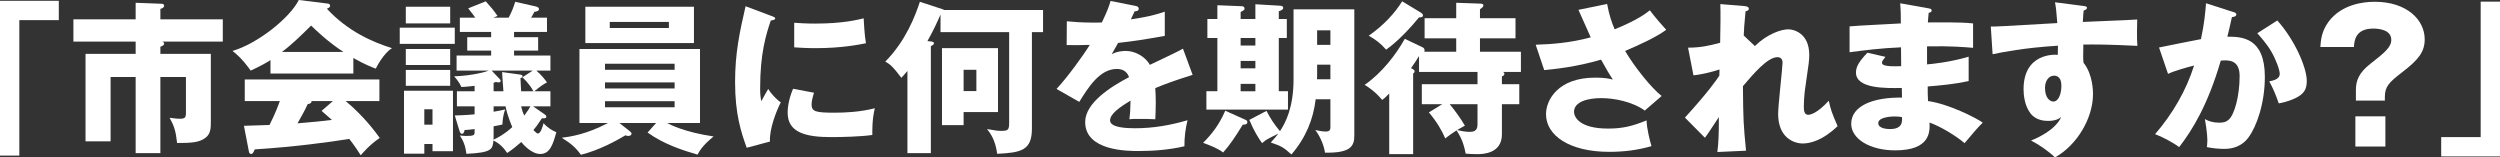 <?xml version="1.0" encoding="utf-8"?>
<!-- Generator: Adobe Illustrator 16.0.0, SVG Export Plug-In . SVG Version: 6.00 Build 0)  -->
<!DOCTYPE svg PUBLIC "-//W3C//DTD SVG 1.1//EN" "http://www.w3.org/Graphics/SVG/1.1/DTD/svg11.dtd">
<svg version="1.1" id="レイヤー_1" xmlns="http://www.w3.org/2000/svg" xmlns:xlink="http://www.w3.org/1999/xlink" x="0px"
	 y="0px" width="708.928px" height="44.637px" viewBox="0 0 708.928 44.637" enable-background="new 0 0 708.928 44.637"
	 xml:space="preserve">
<rect x="0" y="0" width="708.928" height="44.637" fill="#333333" stroke="none"/>
<g>
	<g>
		<path fill="#FFFFFF" d="M0,0.232h16.674v5.481H5.48v38.412H0V0.232z"/>
		<path fill="#FFFFFF" d="M45.48,15.282h14.306v19.09c0,1.951,0,3.623-1.625,4.784c-1.719,1.254-3.948,1.394-7.942,1.394
			c-0.372-3.344-0.79-4.738-2.137-7.153c1.672,0.232,2.229,0.278,2.88,0.278c1.486,0,1.765-0.324,1.765-1.672V21.831H45.48v21.598
			h-7.014V21.831H31.36v18.254h-7.106V15.282h14.213v-3.484h-17.65V5.481h17.65V0.79l7.385,0.278c0.279,0,0.697,0.14,0.697,0.558
			c0,0.511-0.604,0.79-1.068,0.882v2.973h17.697v6.317H45.991c0.279,0.093,0.558,0.279,0.558,0.558c0,0.511-0.65,0.743-1.068,0.882
			V15.282z"/>
		<path fill="#FFFFFF" d="M100.203,20.855H76.7v-3.809c-0.929,0.604-2.74,1.672-5.62,2.973c-0.558-0.79-2.508-3.576-5.156-5.574
			C72.984,12.402,82.181,5.109,84.735,0l8.268,1.022c0.279,0.046,0.604,0.186,0.604,0.604c0,0.511-0.604,0.743-0.929,0.836
			c5.899,6.363,12.913,9.476,18.486,11.194c-2.462,1.486-4.505,5.574-4.599,5.806c-1.022-0.372-3.391-1.301-6.363-3.019V20.855z
			 M69.176,35.672c1.347-0.047,3.158-0.094,7.246-0.232c1.719-3.391,2.508-5.62,2.926-6.781h-9.94v-6.131h38.18v6.131H98.02
			c5.156,4.273,8.407,8.732,9.661,10.451c-2.88,1.95-4.784,4.227-5.388,4.923c-0.604-0.976-1.626-2.555-3.251-4.646
			c-5.341,0.883-15.653,2.277-26.8,2.973c-0.372,0.837-0.558,1.301-1.068,1.301c-0.372,0-0.558-0.418-0.604-0.742L69.176,35.672z
			 M97.369,14.724c-4.552-2.973-7.896-6.271-9.15-7.478c-2.694,2.694-5.574,5.481-8.268,7.478H97.369z M94.396,28.659h-6.038
			c0,0.418-0.139,0.697-1.115,0.883c-0.836,1.857-1.858,3.623-2.879,5.434c4.691-0.371,7.478-0.696,9.754-0.975
			c-1.301-1.162-2.044-1.813-2.926-2.555L94.396,28.659z"/>
		<path fill="#FFFFFF" d="M128.962,7.85v4.598h-15.606V7.85H128.962z M128.451,25.733v17.139h-5.806v-2.044h-2.322v2.741h-5.759
			V25.733H128.451z M127.661,1.905v4.737h-12.587V1.905H127.661z M127.661,13.888v4.552h-12.587v-4.552H127.661z M127.661,19.833
			v4.505h-12.587v-4.505H127.661z M120.322,30.981v4.366h2.322v-4.366H120.322z M154.369,32.375
			c0.279,0.186,0.557,0.418,0.557,0.696c0,0.558-0.743,0.512-1.254,0.465c-1.44,2.184-1.719,2.508-2.415,3.344
			c0.65,0.65,0.975,0.976,1.254,0.976c0.836,0,1.347-1.904,1.625-2.927c1.068,1.255,2.601,2.184,3.623,2.555
			c-0.929,3.345-1.765,6.178-4.552,6.178c-2.555,0-4.97-2.833-5.388-3.391c-1.394,1.208-2.647,2.23-3.994,3.112
			c-0.976-1.486-2.276-2.786-3.902-3.53c-0.232,2.416-0.372,3.438-7.664,3.763c-0.278-2.183-0.79-3.577-1.858-5.202
			c0.465,0.047,1.115,0.139,1.719,0.139c2.137,0,2.462-0.186,2.462-1.021v-0.929c-1.765,0.187-1.951,0.232-2.833,0.278
			c-0.093,0.372-0.232,1.068-0.743,1.068c-0.372,0-0.557-0.371-0.697-0.789l-1.347-4.412c1.208-0.047,3.251-0.094,5.62-0.326v-2.275
			h-5.017v-4.273h5.017v-1.533c-1.904,0.232-2.694,0.279-3.763,0.326c-0.557-1.395-1.765-2.694-2.043-3.02
			c5.295-0.186,9.243-1.347,9.847-1.626h-9.15v-4.273h9.8v-1.394h-6.781v-3.809h6.781V9.058h-8.872V5.017h4.366
			c-0.325-0.511-0.464-0.697-1.997-2.647l4.97-1.997c1.44,1.579,2.276,2.601,3.344,4.134c-0.372,0.139-0.929,0.372-1.208,0.511
			h4.366c0.882-1.672,1.439-3.112,1.858-4.505l5.759,1.3c0.372,0.093,0.976,0.232,0.976,0.79c0,0.511-0.697,0.696-1.301,0.743
			c-0.278,0.557-0.65,1.254-0.929,1.672h4.505v4.041h-9.336v1.486h6.828v3.809h-6.828v1.394h10.311v4.273h-3.994
			c1.44,1.208,2.415,2.508,3.019,3.345c-1.068,0.557-1.625,0.929-3.577,2.508h4.552v4.273h-4.923L154.369,32.375z M139.97,25.872
			h2.787c-0.14-1.812-0.325-4.227-0.372-5.434l4.691,0.65c0.79,0.093,1.115,0.186,1.115,0.558c0,0.279-0.279,0.418-0.604,0.511
			c0,0.464,0.139,3.065,0.186,3.716h3.484c-1.115-2.137-2.833-3.669-3.112-3.948l2.926-1.905h-11.658l2.136,2.229
			c0.279,0.279,0.418,0.465,0.418,0.697c0,0.278-0.232,0.418-0.604,0.418c-0.186,0-0.511-0.047-0.743-0.14
			c-0.279,0.14-0.464,0.232-0.65,0.232V25.872z M139.97,38.413c0,0.789,0,0.883-0.046,1.207c1.347-0.65,2.973-1.439,5.341-3.576
			c-0.232-0.604-1.393-3.205-1.904-5.898h-3.391v1.533c1.254-0.187,2.09-0.372,3.298-0.65c-0.65,1.672-0.79,3.482-0.79,4.273
			c-0.65,0.139-1.115,0.277-2.508,0.51V38.413z M147.773,30.145c0.279,1.115,0.511,1.857,0.882,2.647
			c1.022-1.347,1.486-2.137,1.765-2.647H147.773z"/>
		<path fill="#FFFFFF" d="M186.053,34.882h-10.404l2.88,2.276c0.279,0.232,0.557,0.465,0.557,0.742c0,0.232-0.186,0.65-0.929,0.65
			c-0.279,0-0.464-0.046-0.79-0.186c-2.741,1.626-7.478,4.227-12.634,5.527c-1.394-1.951-2.741-3.158-5.435-4.83
			c2.276-0.279,6.967-0.93,13.098-4.181h-8.082V13.888h34.186v20.994h-9.336c0.697,0.372,4.877,2.601,13.191,3.81
			c-3.251,2.646-4.041,4.227-4.552,5.154c-3.902-1.16-9.336-2.786-14.167-6.27L186.053,34.882z M196.783,1.905v10.311h-30.795V1.905
			H196.783z M191.302,19.787v-1.719h-19.74v1.719H191.302z M171.562,23.364v1.719h19.74v-1.719H171.562z M171.562,28.706v1.718
			h19.74v-1.718H171.562z M172.909,6.224v1.719h16.768V6.224H172.909z"/>
		<path fill="#FFFFFF" d="M218.575,4.459c0.882,0.325,1.254,0.465,1.254,0.79c0,0.418-0.929,0.511-1.254,0.557
			c-1.394,4.134-3.019,9.429-3.019,19.183c0,1.904,0.093,2.416,0.325,3.717c0.279-0.512,1.394-2.555,1.951-3.484
			c1.347,2.09,2.833,3.298,3.576,3.809c-1.161,2.184-3.298,7.571-3.065,11.102l-6.596,1.765c-1.579-4.366-3.298-9.521-3.298-18.579
			c0-8.407,1.301-14.167,2.973-21.552L218.575,4.459z M230.837,26.29c-0.279,0.789-0.697,2.369-0.697,3.298
			c0,2.044,1.115,2.368,6.456,2.368c3.112,0,7.2-0.186,11.473-1.254c-0.836,3.438-0.697,6.922-0.697,7.572
			c-3.205,0.464-8.454,0.604-11.751,0.604c-6.921,0-12.263-1.208-12.263-6.875c0-0.604,0-3.251,1.533-6.828L230.837,26.29z
			 M225.217,6.457c1.393,0.093,3.251,0.232,6.038,0.232c7.664,0,11.891-1.068,13.655-1.486c0.047,0.743,0.232,4.831,0.65,7.061
			c-1.904,0.371-6.781,1.393-14.306,1.393c-2.741,0-4.552-0.139-6.038-0.232V6.457z"/>
		<path fill="#FFFFFF" d="M295.778,2.833v6.271h-3.158v27.404c0,6.131-3.065,6.781-9.847,7.106c-0.511-4.041-2.09-6.038-2.879-7.014
			c2.74,0.464,3.019,0.511,4.087,0.511c1.951,0,2.183-0.371,2.183-2.322V9.104h-19.461v-4.97c-0.929,2.136-2.137,4.737-3.716,7.524
			l0.976,0.093c0.372,0.046,0.882,0.139,0.882,0.511c0,0.371-0.372,0.557-0.882,0.836v30.33h-6.642V20.112
			c-0.743,0.929-1.254,1.439-1.719,1.951c-2.508-3.344-3.391-3.948-4.552-4.598c5.899-5.992,8.5-13.052,9.8-16.954l6.271,2.043
			c0.325,0.093,0.418,0.186,0.604,0.279H295.778z M283.005,13.656V31.77h-9.754v3.717h-6.131V13.656H283.005z M273.251,19.787v6.038
			h3.623v-6.038H273.251z"/>
		<path fill="#FFFFFF" d="M321.982,1.672c0.279,0.046,0.929,0.186,0.929,0.836c0,0.65-0.836,0.697-1.161,0.697l-1.068,2.276
			c1.347-0.186,5.759-0.79,9.615-2.183v6.875c-6.921,1.208-7.757,1.347-13.238,1.997c-0.557,0.976-0.65,1.161-1.812,3.205
			c1.672-0.929,3.669-0.929,4.041-0.929c2.369,0,5.342,1.394,6.782,3.948c6.874-3.298,7.664-3.623,9.382-4.598l2.74,7.432
			c-5.156,1.625-7.85,2.602-10.59,3.762c0.093,1.348,0.139,2.787,0.139,4.181c0,2.091-0.093,3.391-0.139,4.646
			c-1.486-0.094-3.159-0.094-4.645-0.094c-1.533,0-1.765,0-2.694,0.094c0.186-1.486,0.279-2.416,0.325-5.296
			c-2.88,1.765-5.806,3.716-5.806,5.62c0,2.09,4.738,2.229,7.106,2.229c5.109,0,9.94-0.836,14.863-2.276
			c-0.604,2.322-0.929,5.156-0.882,7.386c-4.227,0.976-8.593,1.347-12.959,1.347c-3.112,0-15.188,0-15.188-8.221
			c0-5.48,7.385-10.08,12.448-12.727c-0.743-2.043-2.369-2.322-3.484-2.322c-4.831,0-8.082,5.202-10.636,9.336l-6.457-3.67
			c3.065-3.251,7.71-9.661,9.429-12.494c-2.508,0.093-4.552,0.093-6.549,0.046l0.046-6.735c1.44,0.139,4.134,0.372,7.292,0.372
			c1.347,0,1.904,0,2.647-0.046c1.719-3.577,2.09-4.831,2.462-6.085L321.982,1.672z"/>
		<path fill="#FFFFFF" d="M353.249,34c0.232,0.092,0.465,0.278,0.465,0.65c0,0.696-0.79,0.696-1.301,0.696
			c-1.997,3.298-3.763,5.899-5.573,7.896c-1.394-1.114-3.53-1.95-5.667-2.74c2.555-2.555,4.552-5.155,6.271-9.104L353.249,34z
			 M355.989,5.388v-4.18l7.106,0.418c0.418,0.046,0.79,0.186,0.79,0.604c0,0.279-0.14,0.604-1.254,0.976v2.183h2.275v5.388h-2.275
			v15.095h2.601v5.202h-23.131v-5.202h3.112V10.776h-2.833V5.388h2.833V1.486l7.014,0.279c0.371,0,0.696,0.279,0.696,0.65
			c0,0.464-0.464,0.65-1.114,0.976v1.997H355.989z M351.81,10.776v2.136h4.18v-2.136H351.81z M351.81,17.279v2.09h4.18v-2.09H351.81
			z M351.81,23.782v2.09h4.18v-2.09H351.81z M366.812,2.648h17.232v35.812c0,2.973-1.021,4.969-8.314,4.83
			c-0.231-1.719-1.161-4.32-2.74-6.41c1.161,0.232,2.044,0.418,2.973,0.418c1.301,0,1.301-0.696,1.301-1.393v-7.758h-4.181
			c-0.65,5.574-2.74,10.869-6.874,15.653c-2.369-2.183-3.065-2.415-5.853-3.391c1.022-1.114,1.486-1.672,2.137-2.509
			c-3.02,1.486-3.391,1.627-4.599,2.695c-1.161-1.627-2.229-3.345-3.622-6.596l4.877-2.555c1.114,2.183,2.09,3.669,3.809,5.76
			c1.532-2.277,3.854-6.689,3.854-14.632V2.648z M377.263,18.347H373.5v3.344c0,0.279-0.046,0.511-0.046,0.79h3.809V18.347z
			 M373.5,12.727h3.763V8.593H373.5V12.727z"/>
		<path fill="#FFFFFF" d="M412.941,14.678v-3.809h-8.964V5.156h8.964V0.79l6.735,0.232c0.325,0,0.976,0.046,0.976,0.511
			c0,0.418-0.418,0.696-0.976,1.115v2.508h10.079v5.713h-10.079v3.809h11.612v5.713h-5.109c0.186,0.093,0.418,0.186,0.418,0.558
			c0,0.464-0.418,0.604-0.697,0.697v2.229h4.924v5.667H425.9v8.546c0,5.62-5.666,5.62-7.06,5.62c-1.022,0-1.997-0.047-3.205-0.139
			c-0.418-1.951-0.883-4.041-2.601-6.596c-1.115,0.696-2.184,1.486-3.205,2.275c-0.836-1.997-2.322-4.645-4.645-7.385l3.809-2.322
			h-5.807v-5.667h15.793v-3.484h-16.582v-4.505c-0.65,1.115-1.533,2.416-2.276,3.437c0.372,0.186,1.022,0.465,1.022,0.883
			c0,0.372-0.279,0.557-0.418,0.65v22.852h-6.782V26.522c-1.114,1.161-1.486,1.439-1.997,1.812c-1.997-2.369-3.762-3.53-4.97-4.273
			c4.737-3.251,8.825-8.454,11.38-13.052l4.97,2.369c0.232,0.093,0.65,0.325,0.65,0.929c0,0.139,0,0.232-0.14,0.372H412.941z
			 M402.909,3.577c0.278,0.186,0.604,0.372,0.604,0.79c0,0.558-0.65,0.558-1.114,0.558c-2.184,2.694-6.131,6.967-9.336,9.15
			c-1.673-1.904-2.973-2.833-4.924-3.948c4.319-3.019,7.385-6.41,9.476-9.754L402.909,3.577z M411.084,29.542
			c1.114,1.301,3.02,3.854,4.319,6.084c-0.464,0.232-0.882,0.465-2.229,1.254c2.091,0.512,3.298,0.512,3.483,0.512
			c0.93,0,2.323-0.047,2.323-2.044v-5.806H411.084z"/>
		<path fill="#FFFFFF" d="M455.729,1.115c0.65,3.391,1.254,5.063,2.137,7.199c6.456-2.647,8.732-4.413,9.986-5.388
			c1.439,1.951,3.391,4.134,4.645,5.527c-3.391,2.416-7.617,4.227-11.658,5.992c2.693,4.599,7.524,10.59,10.357,12.774l-4.784,4.133
			c-3.53-2.555-8.731-3.529-12.354-3.529s-7.711,0.929-7.711,3.901c0,1.208,1.208,4.737,9.661,4.737
			c4.134,0,6.921-0.696,10.915-2.322c0.047,2.322,0.93,5.76,1.394,7.293c-3.901,1.16-7.942,1.625-11.983,1.625
			c-11.287,0-17.929-4.645-17.929-10.683c0-3.995,3.391-10.358,13.935-10.358c2.833,0,3.948,0.278,5.017,0.557
			c-0.883-1.347-1.626-2.555-3.345-5.667c-7.106,2.137-13.795,2.74-16.117,2.973l-2.415-7.199c4.505-0.14,9.754-0.511,15.606-2.09
			c-0.558-1.208-2.973-6.688-3.484-7.803L455.729,1.115z"/>
		<path fill="#FFFFFF" d="M497.632,13.052c3.576-3.484,7.478-4.738,9.521-4.738c1.347,0,5.898,0.976,5.898,7.246
			c0,1.533-0.046,1.858-1.161,9.522c-0.232,1.532-0.371,3.715-0.371,5.295c0,0.604,0,2.183,1.207,2.183
			c0.558,0,2.509-0.325,5.853-3.995c0.65,2.787,0.79,3.205,2.509,7.2c-4.181,4.041-7.757,4.923-9.848,4.923
			c-2.601,0-7.014-1.672-7.014-8.406c0-2.322,1.255-13.191,1.255-14.539c0-0.975-0.558-1.533-1.44-1.533
			c-2.833,0-6.827,4.738-9.8,8.222c0.093,9.614,0.139,10.683,0.882,18.301l-8.128,0.371c0.325-2.322,0.418-5.621,0.418-7.989V33.21
			c-0.65,0.929-3.298,5.109-3.948,5.853l-5.667-5.713c6.643-7.293,8.918-10.637,9.755-11.891c0-0.464,0.046-1.161,0.046-1.765
			c-1.301,0.464-4.459,1.347-7.385,1.672l-1.533-7.85c3.345,0,5.899-0.511,9.104-1.394c0.093-3.158,0.14-9.336,0.047-10.961
			l6.781,0.557c0.511,0.046,1.301,0.14,1.301,0.79c0,0.511-0.604,0.604-0.929,0.697c-0.372,3.669-0.465,5.527-0.512,6.875
			L497.632,13.052z"/>
		<path fill="#FFFFFF" d="M546.92,2.369c0.418,0.093,0.836,0.139,0.836,0.604c0,0.511-0.512,0.604-0.836,0.65
			c-0.187,1.812-0.187,2.229-0.232,2.741c2.137,0,9.336-0.14,12.819,0.278v6.921c-2.229-0.186-6.271-0.557-13.052-0.418v5.109
			c1.301-0.093,6.503-0.604,11.798-2.183v6.92c-3.809,0.837-7.711,1.208-11.612,1.532c0,1.998,0,2.184,0.093,4.135
			c5.807,0.789,13.795,4.83,15.514,6.131c-1.486,1.439-2.322,2.462-5.155,5.807c-2.276-1.951-6.503-4.6-9.94-5.854
			c0.093,2.416,0.418,7.896-9.754,7.896c-7.199,0-12.448-3.298-12.448-7.524c0-5.295,6.643-7.571,14.399-7.432
			c0-1.068,0-1.068-0.047-2.74c-4.598,0.093-13.005,0.231-13.005-4.366c0-1.625,0.836-3.112,3.251-5.62l5.109,1.161
			c-0.836,1.115-0.976,1.254-0.976,1.579c0,0.511,0,1.301,5.435,1.068c0-0.836-0.047-4.598-0.047-5.341
			c-5.713,0.232-10.729,0.882-14.584,1.393V7.479c2.275-0.232,12.448-0.697,14.538-0.836c0-1.765,0-3.576-0.186-5.713L546.92,2.369z
			 M537.305,33.024c-0.232,0-4.691,0-4.691,1.904c0,1.533,2.555,1.673,3.345,1.673c2.275,0,3.669-0.836,3.391-3.391
			C538.884,33.118,538.233,33.024,537.305,33.024z"/>
		<path fill="#FFFFFF" d="M590.635,1.672c0.743,0.093,1.161,0.139,1.161,0.511c0,0.511-0.558,0.697-0.929,0.79
			c-0.093,0.836-0.14,1.394-0.232,3.251c13.098-0.557,14.538-0.604,15.421-0.697c-0.047,0.976-0.14,5.574,0.046,7.479
			c-8.407-0.418-11.937-0.418-15.327-0.372c-0.094,3.345-0.047,4.181,0.046,5.156c2.694,3.298,2.694,8.268,2.694,8.918
			c0,6.596-4.32,14.307-10.776,17.93c-1.997-1.904-4.552-3.623-6.781-4.785c1.394-0.557,6.874-2.879,8.547-6.688
			c-0.465,0.371-1.394,1.114-3.67,1.114c-0.743,0-3.391,0-5.017-2.091c-1.672-2.137-1.997-5.155-1.997-6.873
			c0-10.219,8.732-9.894,9.708-9.755c0.046-1.486,0.046-1.904,0.046-2.601c-9.707,0.604-15.792,1.858-18.532,2.416l-0.511-7.85
			c1.068,0.046,2.833-0.046,18.857-0.976c-0.325-3.901-0.325-4.041-0.65-5.899L590.635,1.672z M579.905,24.897
			c0,3.064,1.532,3.9,2.369,3.9c1.439,0,2.275-2.137,2.275-4.459c0-1.068-0.232-2.879-2.09-2.879
			C580.927,21.459,579.905,22.992,579.905,24.897z"/>
		<path fill="#FFFFFF" d="M633.234,3.391c0.511,0.139,0.929,0.278,0.929,0.697c0,0.65-0.975,0.743-1.254,0.743
			c-0.696,3.158-0.976,4.366-1.3,5.573c3.994,0,10.636,0.14,10.636,11.38c0,7.664-2.415,14.212-4.645,17.185
			c-0.79,1.068-2.694,3.252-6.874,3.252c-1.44,0-3.53-0.186-4.924-0.511c0.047-0.511,0.14-0.929,0.14-1.719
			c0-0.696-0.047-2.647-0.697-6.224c1.068,0.604,2.276,1.021,4.041,1.021c1.255,0,1.998-0.186,2.741-0.883
			c1.579-1.393,3.065-6.596,3.065-12.355c0-4.784-3.345-4.505-5.342-4.366c-3.669,12.588-8.035,19.647-11.798,24.524
			c-1.951-1.44-4.97-2.973-6.828-3.669c4.924-5.713,8.779-12.263,11.055-19.462c-2.229,0.558-5.898,1.626-7.385,2.369l-2.555-7.478
			c1.904-0.372,10.172-2.09,11.891-2.369c0.976-4.459,1.254-7.85,1.439-10.172L633.234,3.391z M645.775,5.806
			c5.109,5.713,8.36,13.47,8.36,17.14c0,2.415-0.789,3.715-3.298,4.924c-0.418,0.186-2.275,1.067-4.645,1.439
			c-0.976-2.74-1.532-4.088-2.693-6.225c1.254-0.278,2.973-0.65,2.973-2.136c0-1.161-1.162-4.227-2.416-6.363
			c-1.207-2.09-2.973-4.041-3.948-5.156L645.775,5.806z"/>
		<path fill="#FFFFFF" d="M668.065,28.527v-2.989c0-2.838,0.963-4.966,4.105-7.45c3.952-3.091,5.929-4.662,5.929-6.79
			c0-2.99-3.852-3.193-5.118-3.193c-5.169,0-5.372,3.598-5.473,5.22h-9.527c0.152-2.027,0.354-4.409,2.28-7.095
			c3.699-5.017,9.933-5.726,13.125-5.726c9.07,0,14.188,5.067,14.188,10.642c0,3.547-1.723,5.777-6.436,9.375
			c-3.598,2.787-4.864,3.953-4.864,6.994v1.013H668.065z M667.914,32.987h8.513v8.563h-8.513V32.987z"/>
		<path fill="#FFFFFF" d="M708.928,44.358h-16.675v-5.48h11.194V0.465h5.48V44.358z"/>
	</g>
</g>
<g>
</g>
<g>
</g>
<g>
</g>
<g>
</g>
<g>
</g>
<g>
</g>
</svg>
